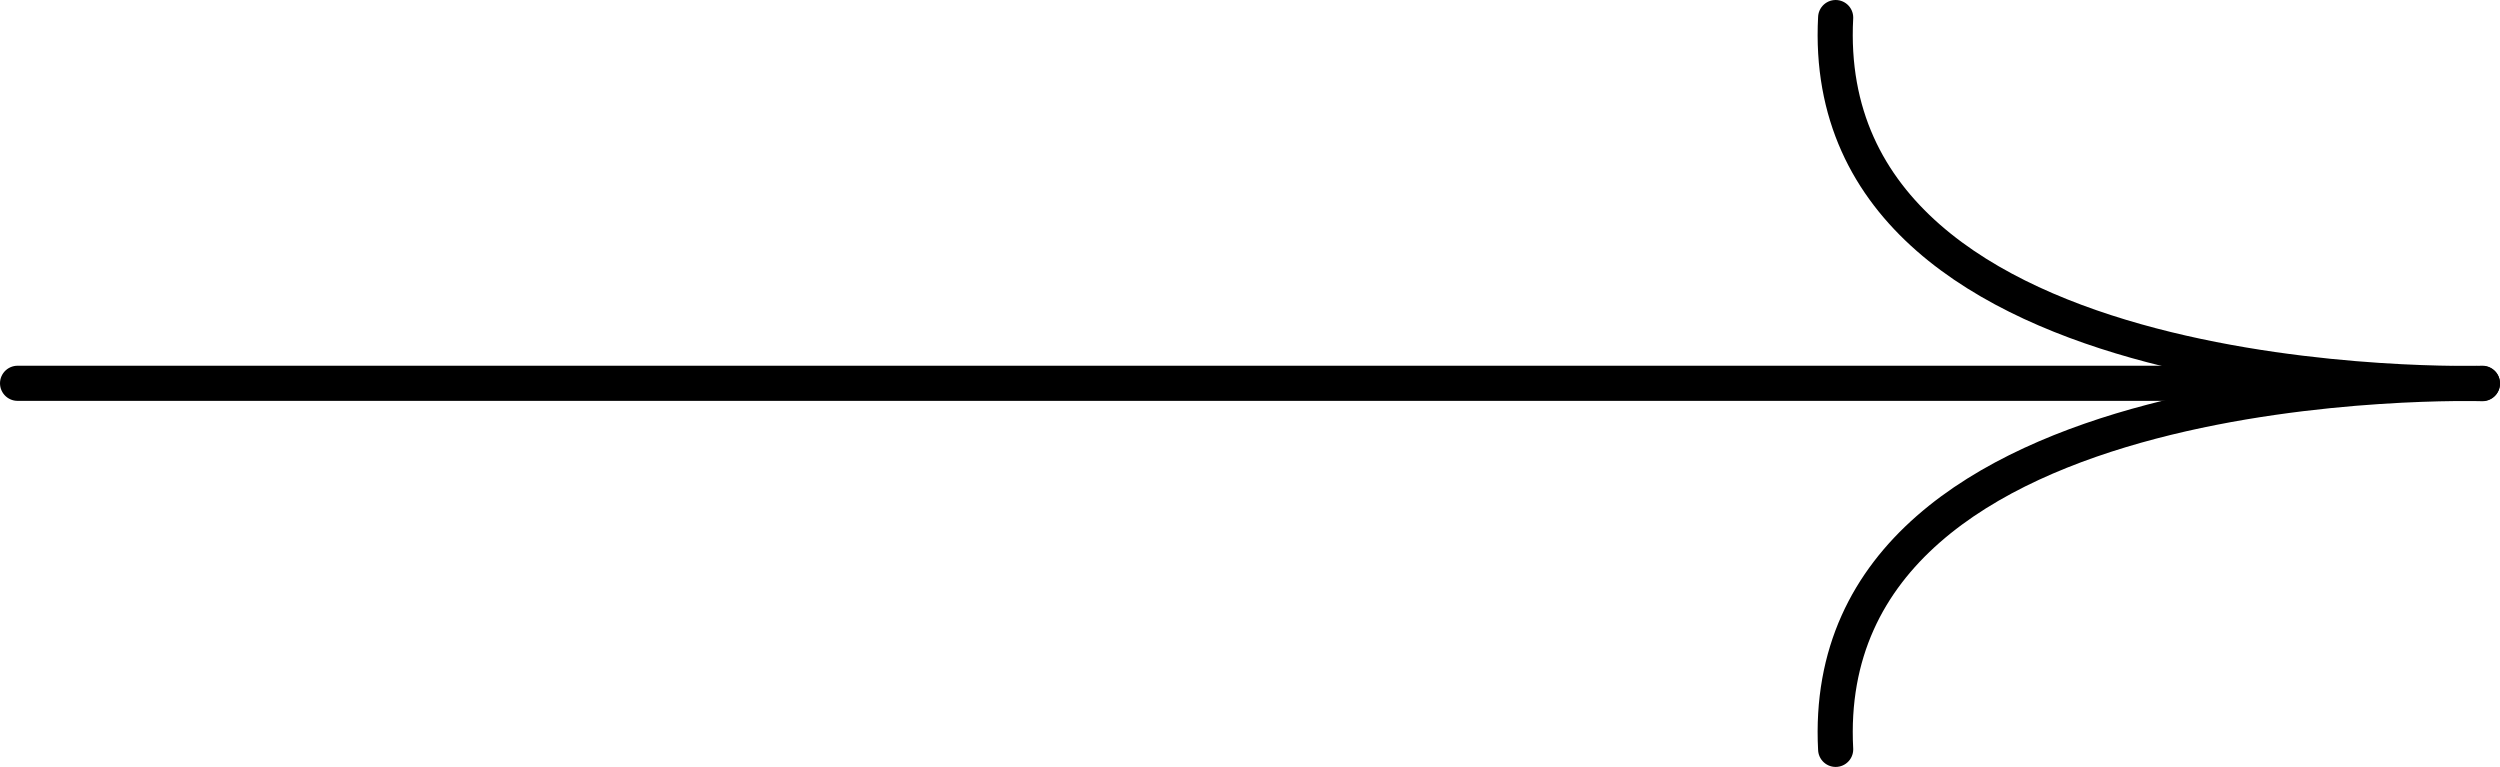 <?xml version="1.0" encoding="UTF-8"?>
<svg xmlns="http://www.w3.org/2000/svg" id="Ebene_2" viewBox="0 0 71.16 21.83">
  <defs>
    <style>.cls-1{fill:none;stroke:#000;stroke-linecap:round;stroke-linejoin:round;}</style>
  </defs>
  <g id="Ebene_1-2">
    <line class="cls-1" x1="64.43" y1="10.91" x2=".5" y2="10.91"></line>
    <path class="cls-1" d="m70.66,10.92s-18.99-.58-18.41,10.41"></path>
    <path class="cls-1" d="m70.66,10.91s-18.99.58-18.41-10.41"></path>
  </g>
</svg>
